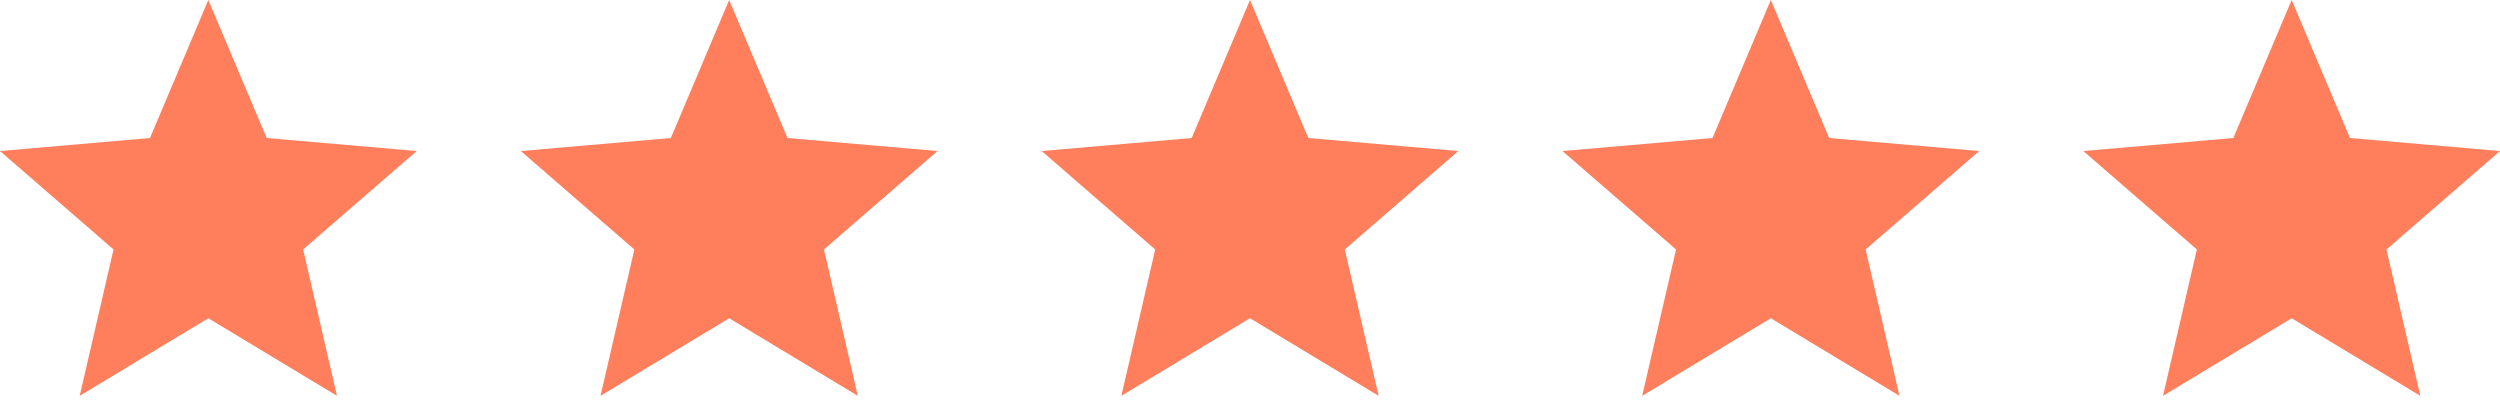 <svg xmlns="http://www.w3.org/2000/svg" width="91" height="15" viewBox="0 0 91 15" fill="none"><path d="M2.901 14.408L4.133 9.081L0 5.498L5.46 5.024L7.583 0L9.707 5.024L15.167 5.498L11.034 9.081L12.266 14.408L7.583 11.584L2.901 14.408Z" fill="#FF7E5B"></path><path d="M21.859 14.408L23.091 9.081L18.958 5.498L24.418 5.024L26.542 0L28.665 5.024L34.125 5.498L29.992 9.081L31.224 14.408L26.542 11.584L21.859 14.408Z" fill="#FF7E5B"></path><path d="M40.817 14.408L42.05 9.081L37.917 5.498L43.377 5.024L45.5 0L47.623 5.024L53.083 5.498L48.95 9.081L50.183 14.408L45.5 11.584L40.817 14.408Z" fill="#FF7E5B"></path><path d="M59.776 14.408L61.008 9.081L56.875 5.498L62.335 5.024L64.458 0L66.582 5.024L72.042 5.498L67.909 9.081L69.141 14.408L64.458 11.584L59.776 14.408Z" fill="#FF7E5B"></path><path d="M78.734 14.408L79.966 9.081L75.833 5.498L81.293 5.024L83.417 0L85.54 5.024L91 5.498L86.867 9.081L88.099 14.408L83.417 11.584L78.734 14.408Z" fill="#FF7E5B"></path></svg>